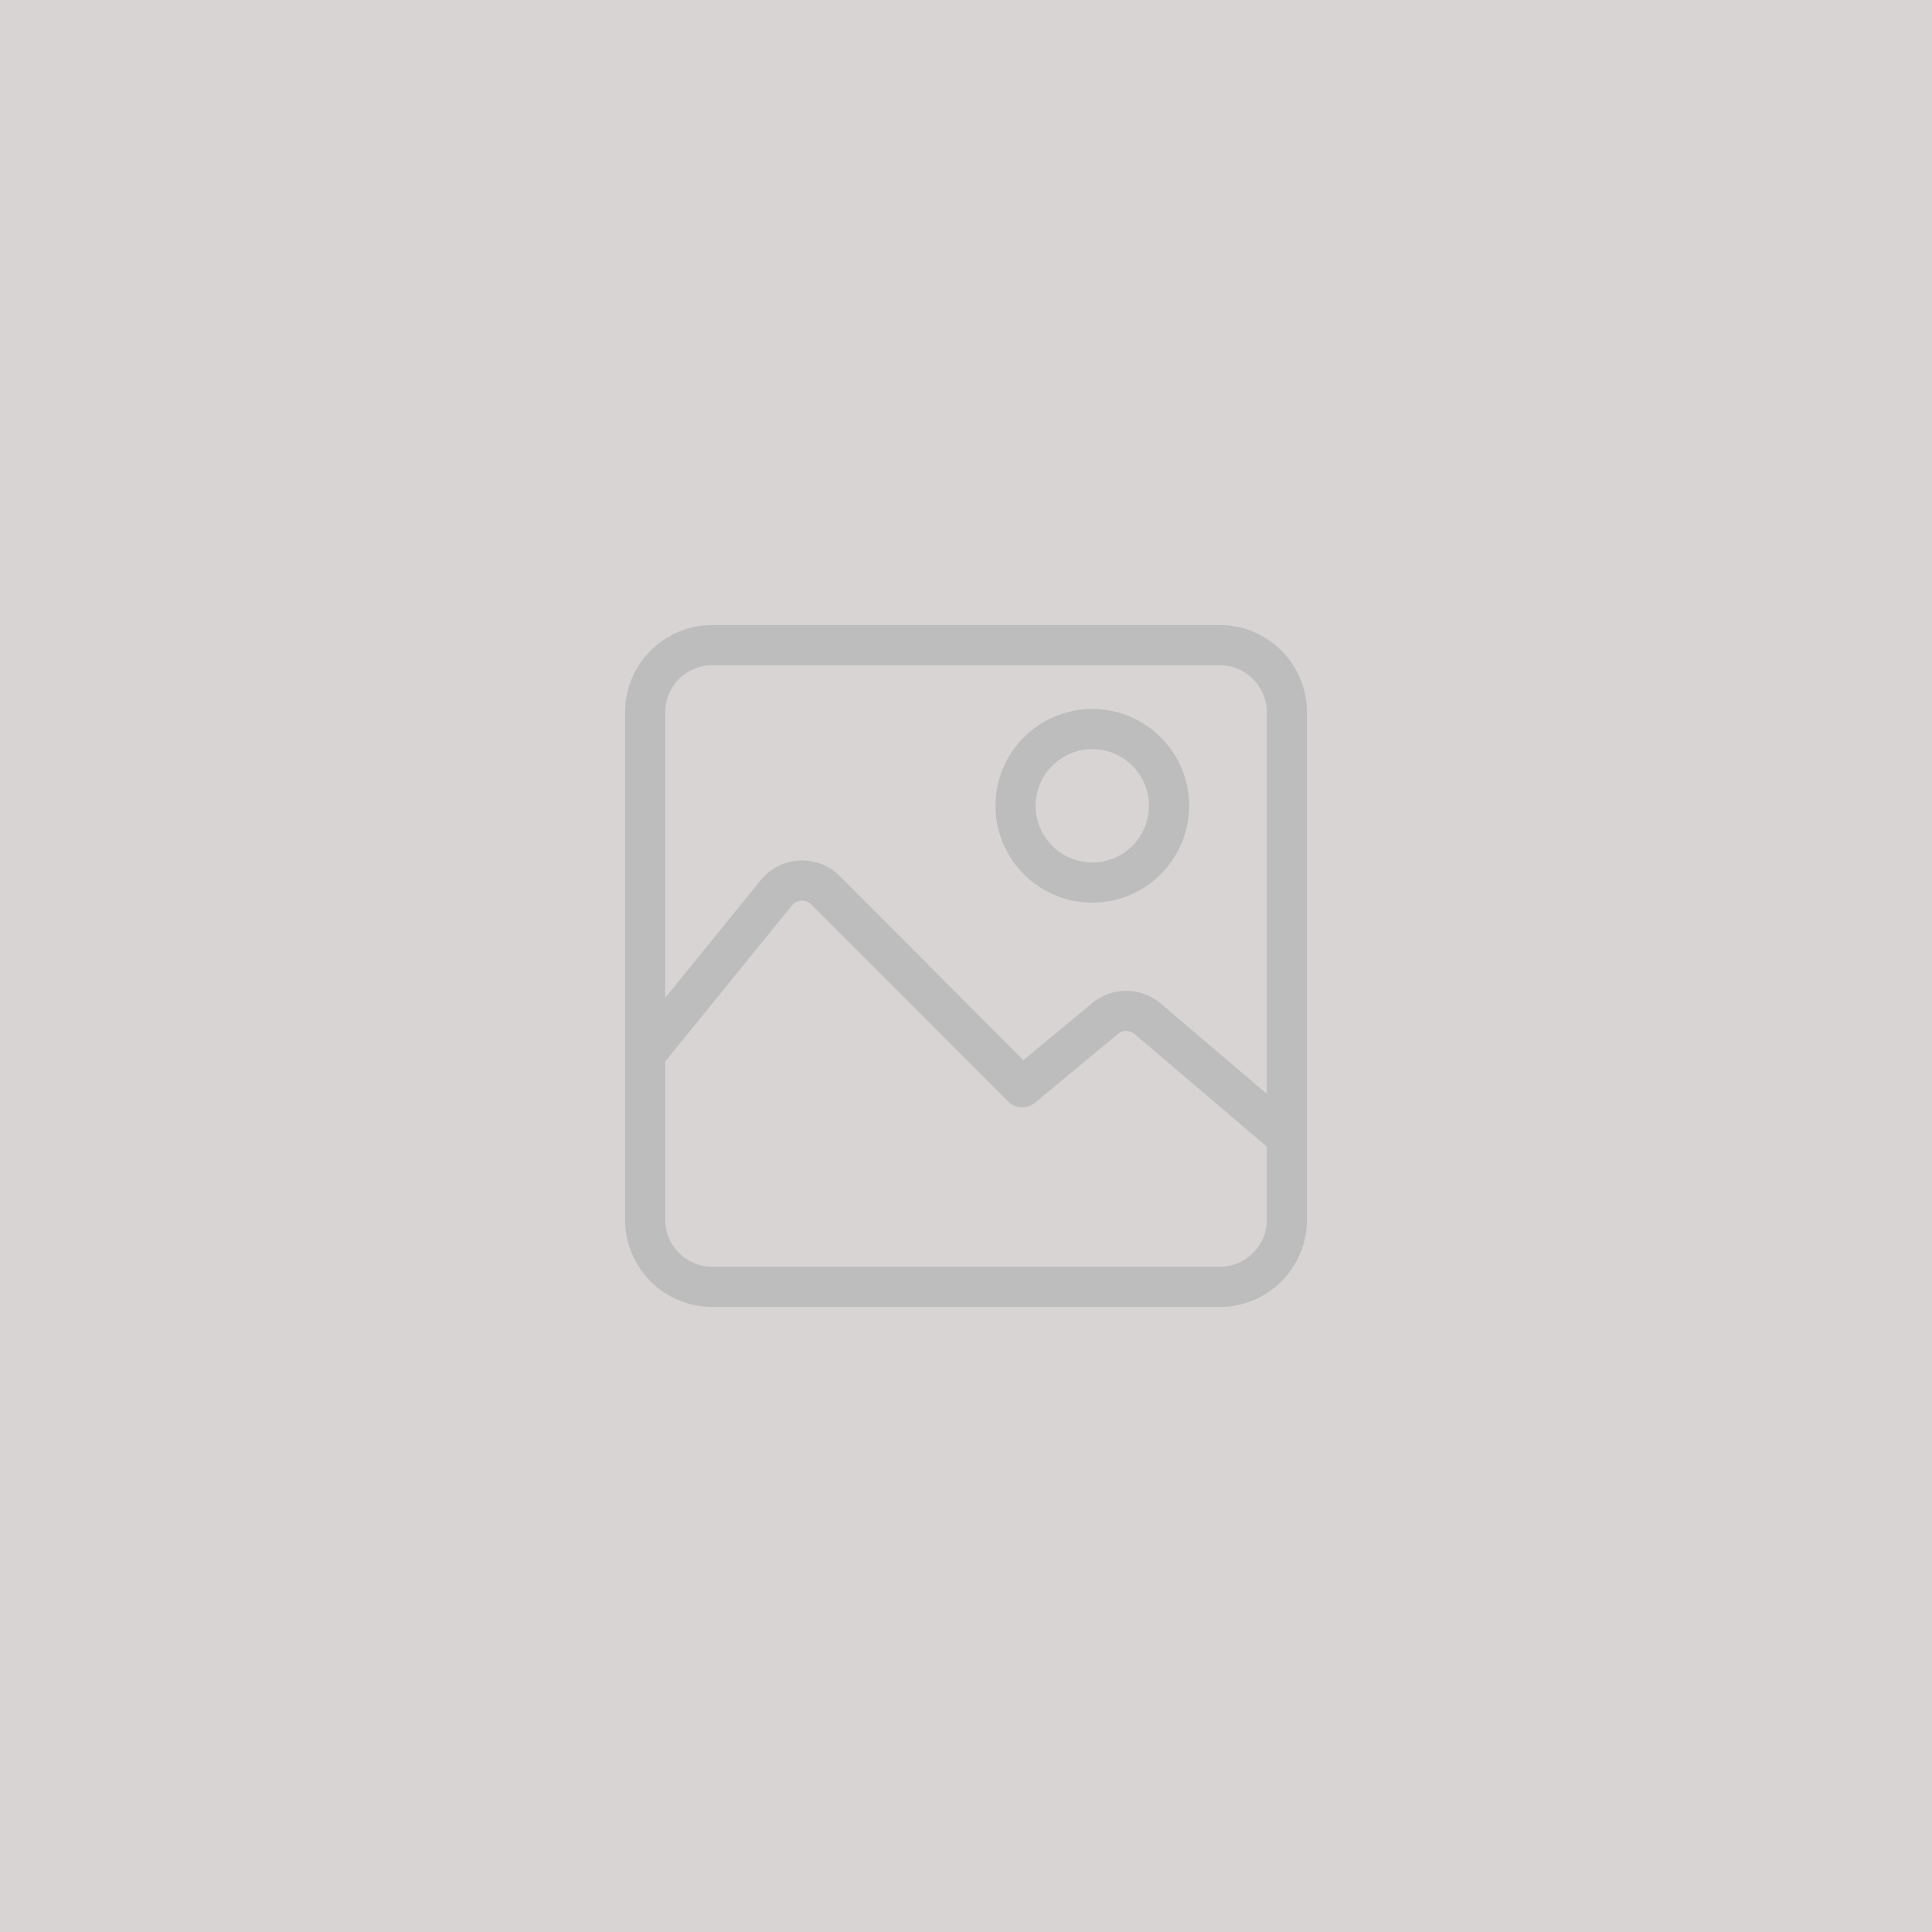 <svg width="102" height="102" viewBox="0 0 102 102" fill="none" xmlns="http://www.w3.org/2000/svg">
<rect width="102" height="102" fill="#D8D4D4"/>
<path d="M37.6 33H64.4C66.936 33 69 35.064 69 37.6V64.4C69 66.936 66.936 69 64.4 69H37.6C35.064 69 33 66.936 33 64.4V37.6C33 35.064 35.064 33 37.6 33ZM35.12 64.4C35.12 65.767 36.233 66.879 37.6 66.879H64.4C65.767 66.879 66.88 65.767 66.88 64.4V60.532L59.901 54.594C59.646 54.377 59.275 54.375 59.017 54.589L54.646 58.219C54.224 58.569 53.606 58.54 53.218 58.153L42.831 47.749C42.643 47.561 42.424 47.543 42.31 47.549C42.196 47.555 41.98 47.595 41.812 47.802L35.12 56.042V64.4H35.12ZM35.12 52.678L40.166 46.465C40.667 45.849 41.409 45.472 42.202 45.431C42.994 45.391 43.771 45.689 44.332 46.251L54.035 55.97L57.663 52.958C58.715 52.084 60.233 52.093 61.275 52.979L66.88 57.748V37.6C66.88 36.233 65.767 35.12 64.4 35.12H37.6C36.233 35.12 35.12 36.233 35.12 37.6V52.678Z" fill="#BDBDBD"/>
<path d="M57.667 37.429C60.487 37.429 62.78 39.723 62.78 42.542C62.78 45.361 60.486 47.655 57.667 47.655C54.848 47.655 52.555 45.361 52.555 42.542C52.555 39.723 54.848 37.429 57.667 37.429ZM57.667 45.534C59.317 45.534 60.66 44.192 60.66 42.542C60.66 40.892 59.317 39.55 57.667 39.55C56.017 39.55 54.675 40.892 54.675 42.542C54.675 44.192 56.017 45.534 57.667 45.534Z" fill="#BDBDBD"/>
</svg>
